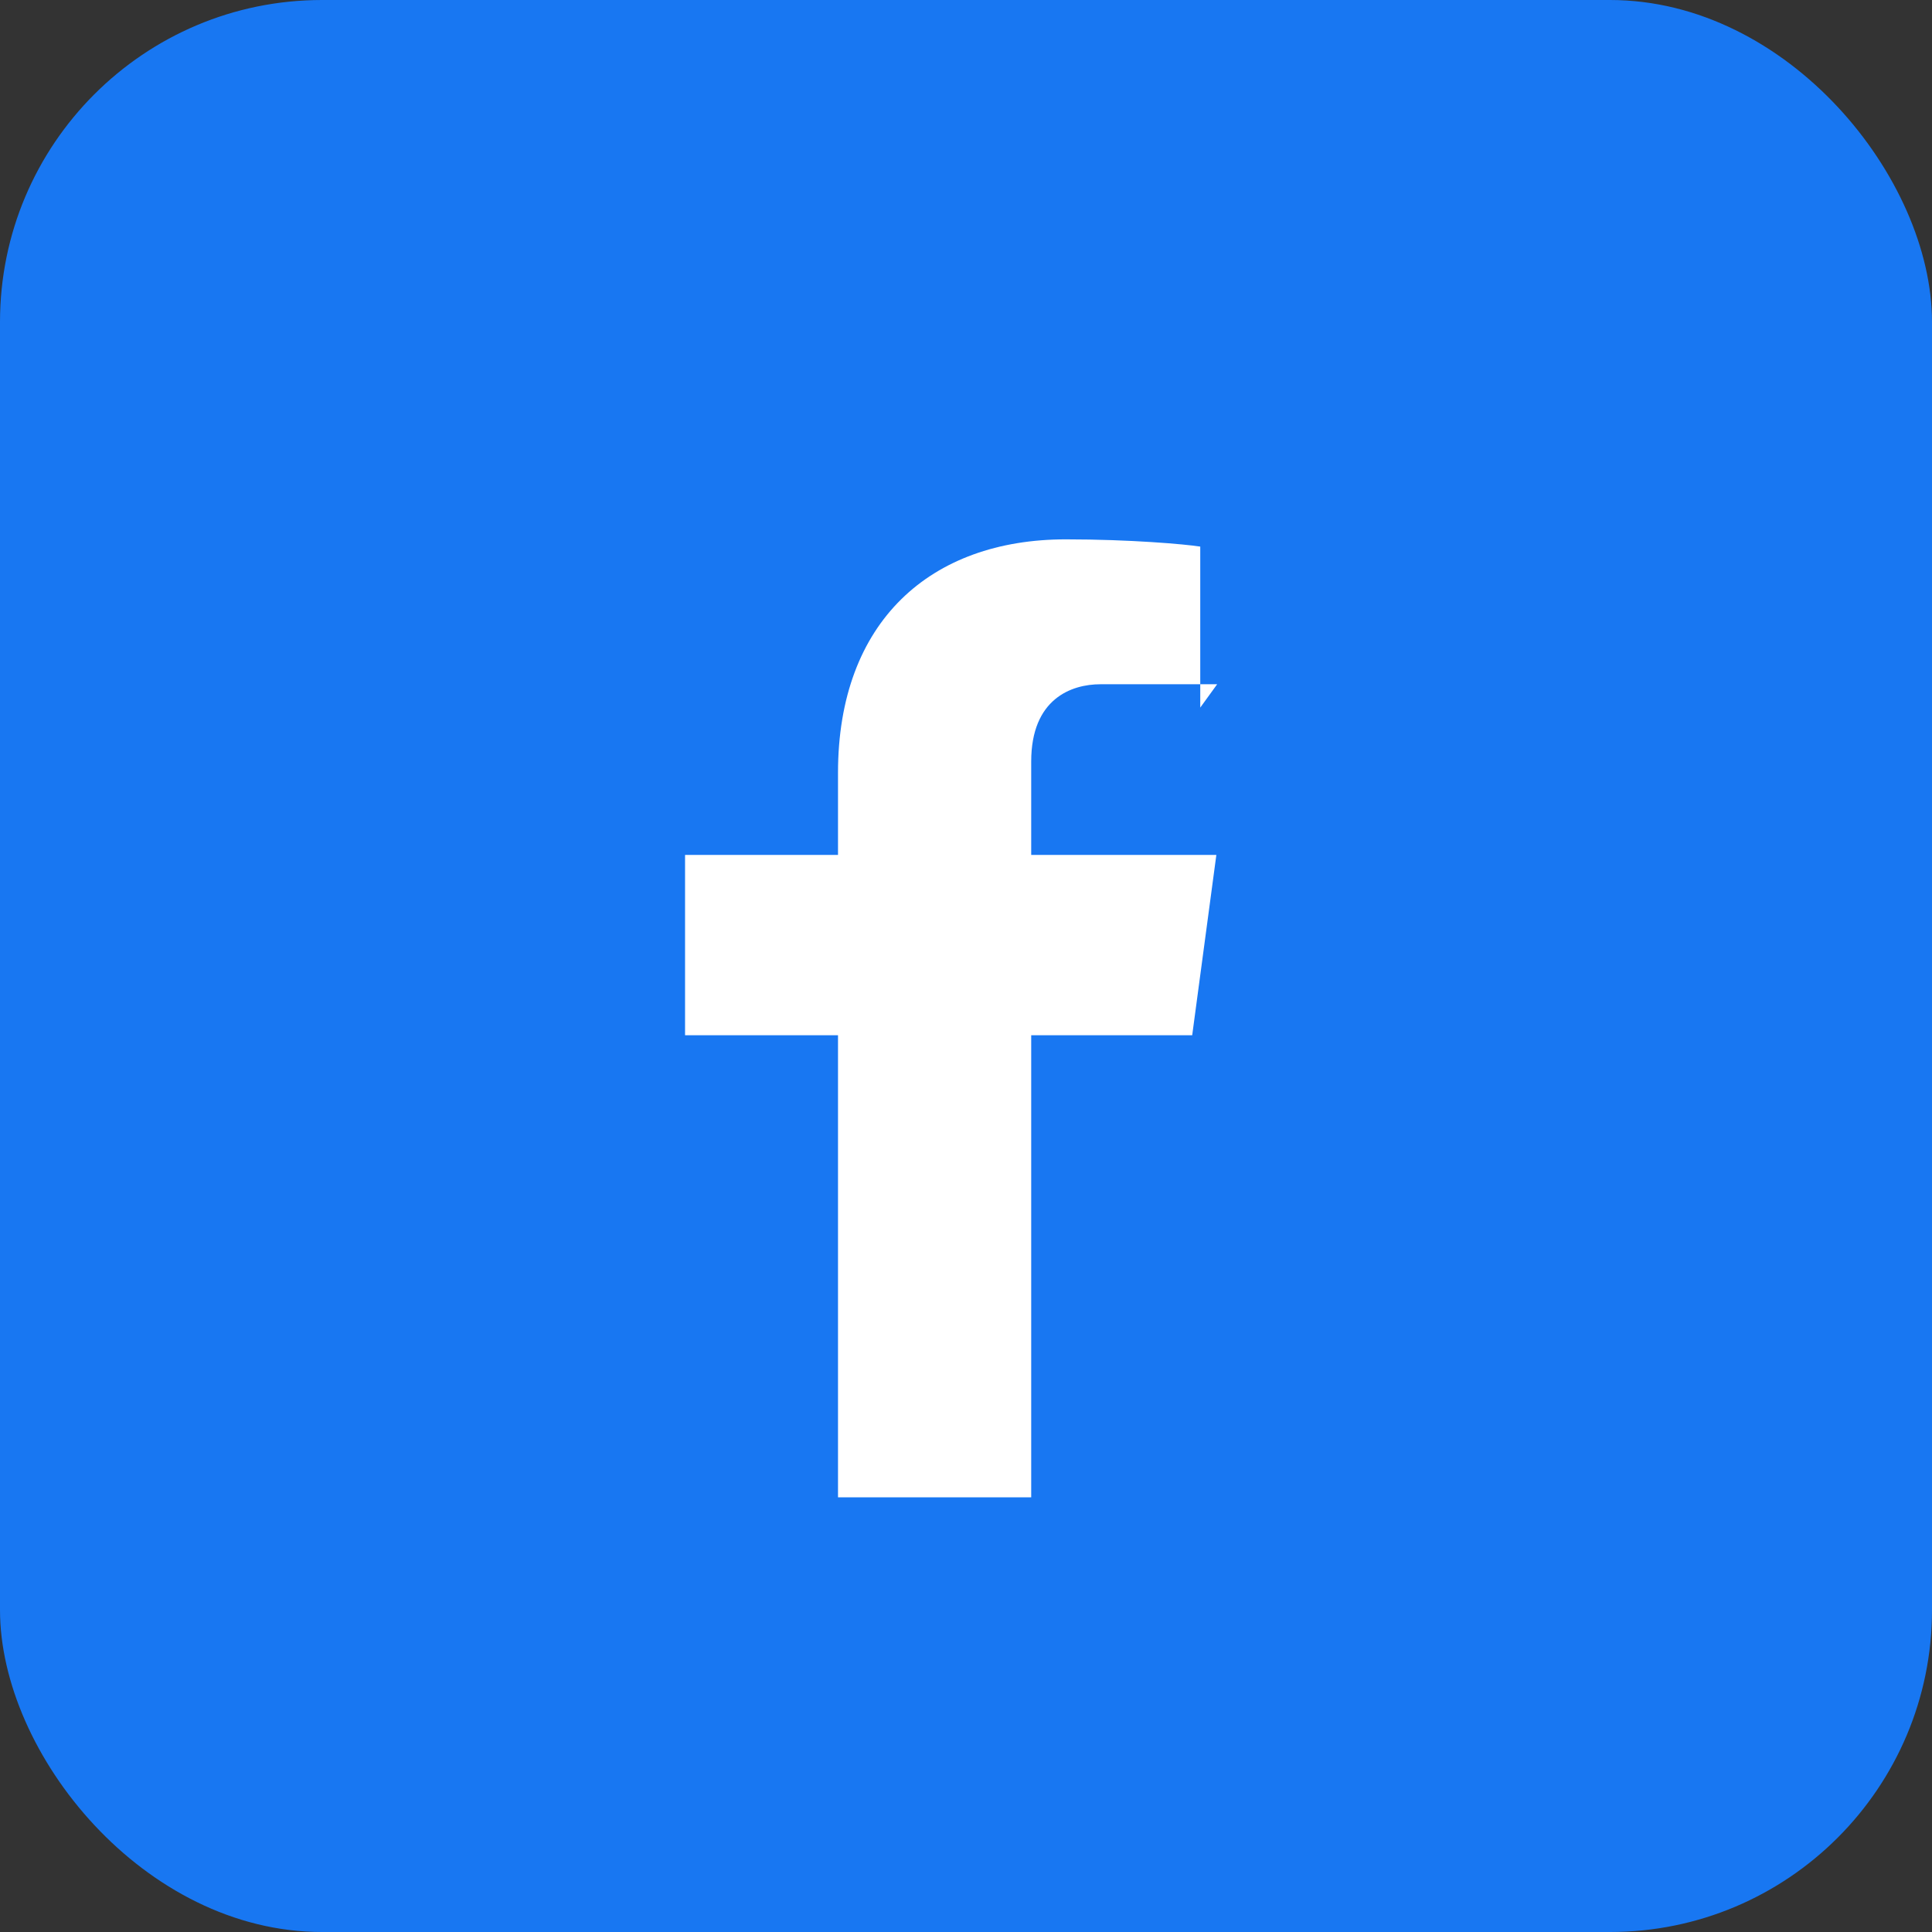 <svg xmlns="http://www.w3.org/2000/svg" viewBox="0 0 24 24" width="36" height="36"><rect x="0" y="0" width="24" height="24" fill="#333333" stroke="none"/><rect width="24" height="24" rx="4" fill="#1877F2"/><path fill="#fff" d="M15.12 8.5h-1.45c-.36 0-.86.18-.86.96v1.16h2.3l-.3 2.24h-2v5.74h-2.4v-5.74h-1.9v-2.24h1.9V9.6c0-1.88 1.15-2.9 2.83-2.9.8 0 1.48.06 1.67.09v2z"/></svg>